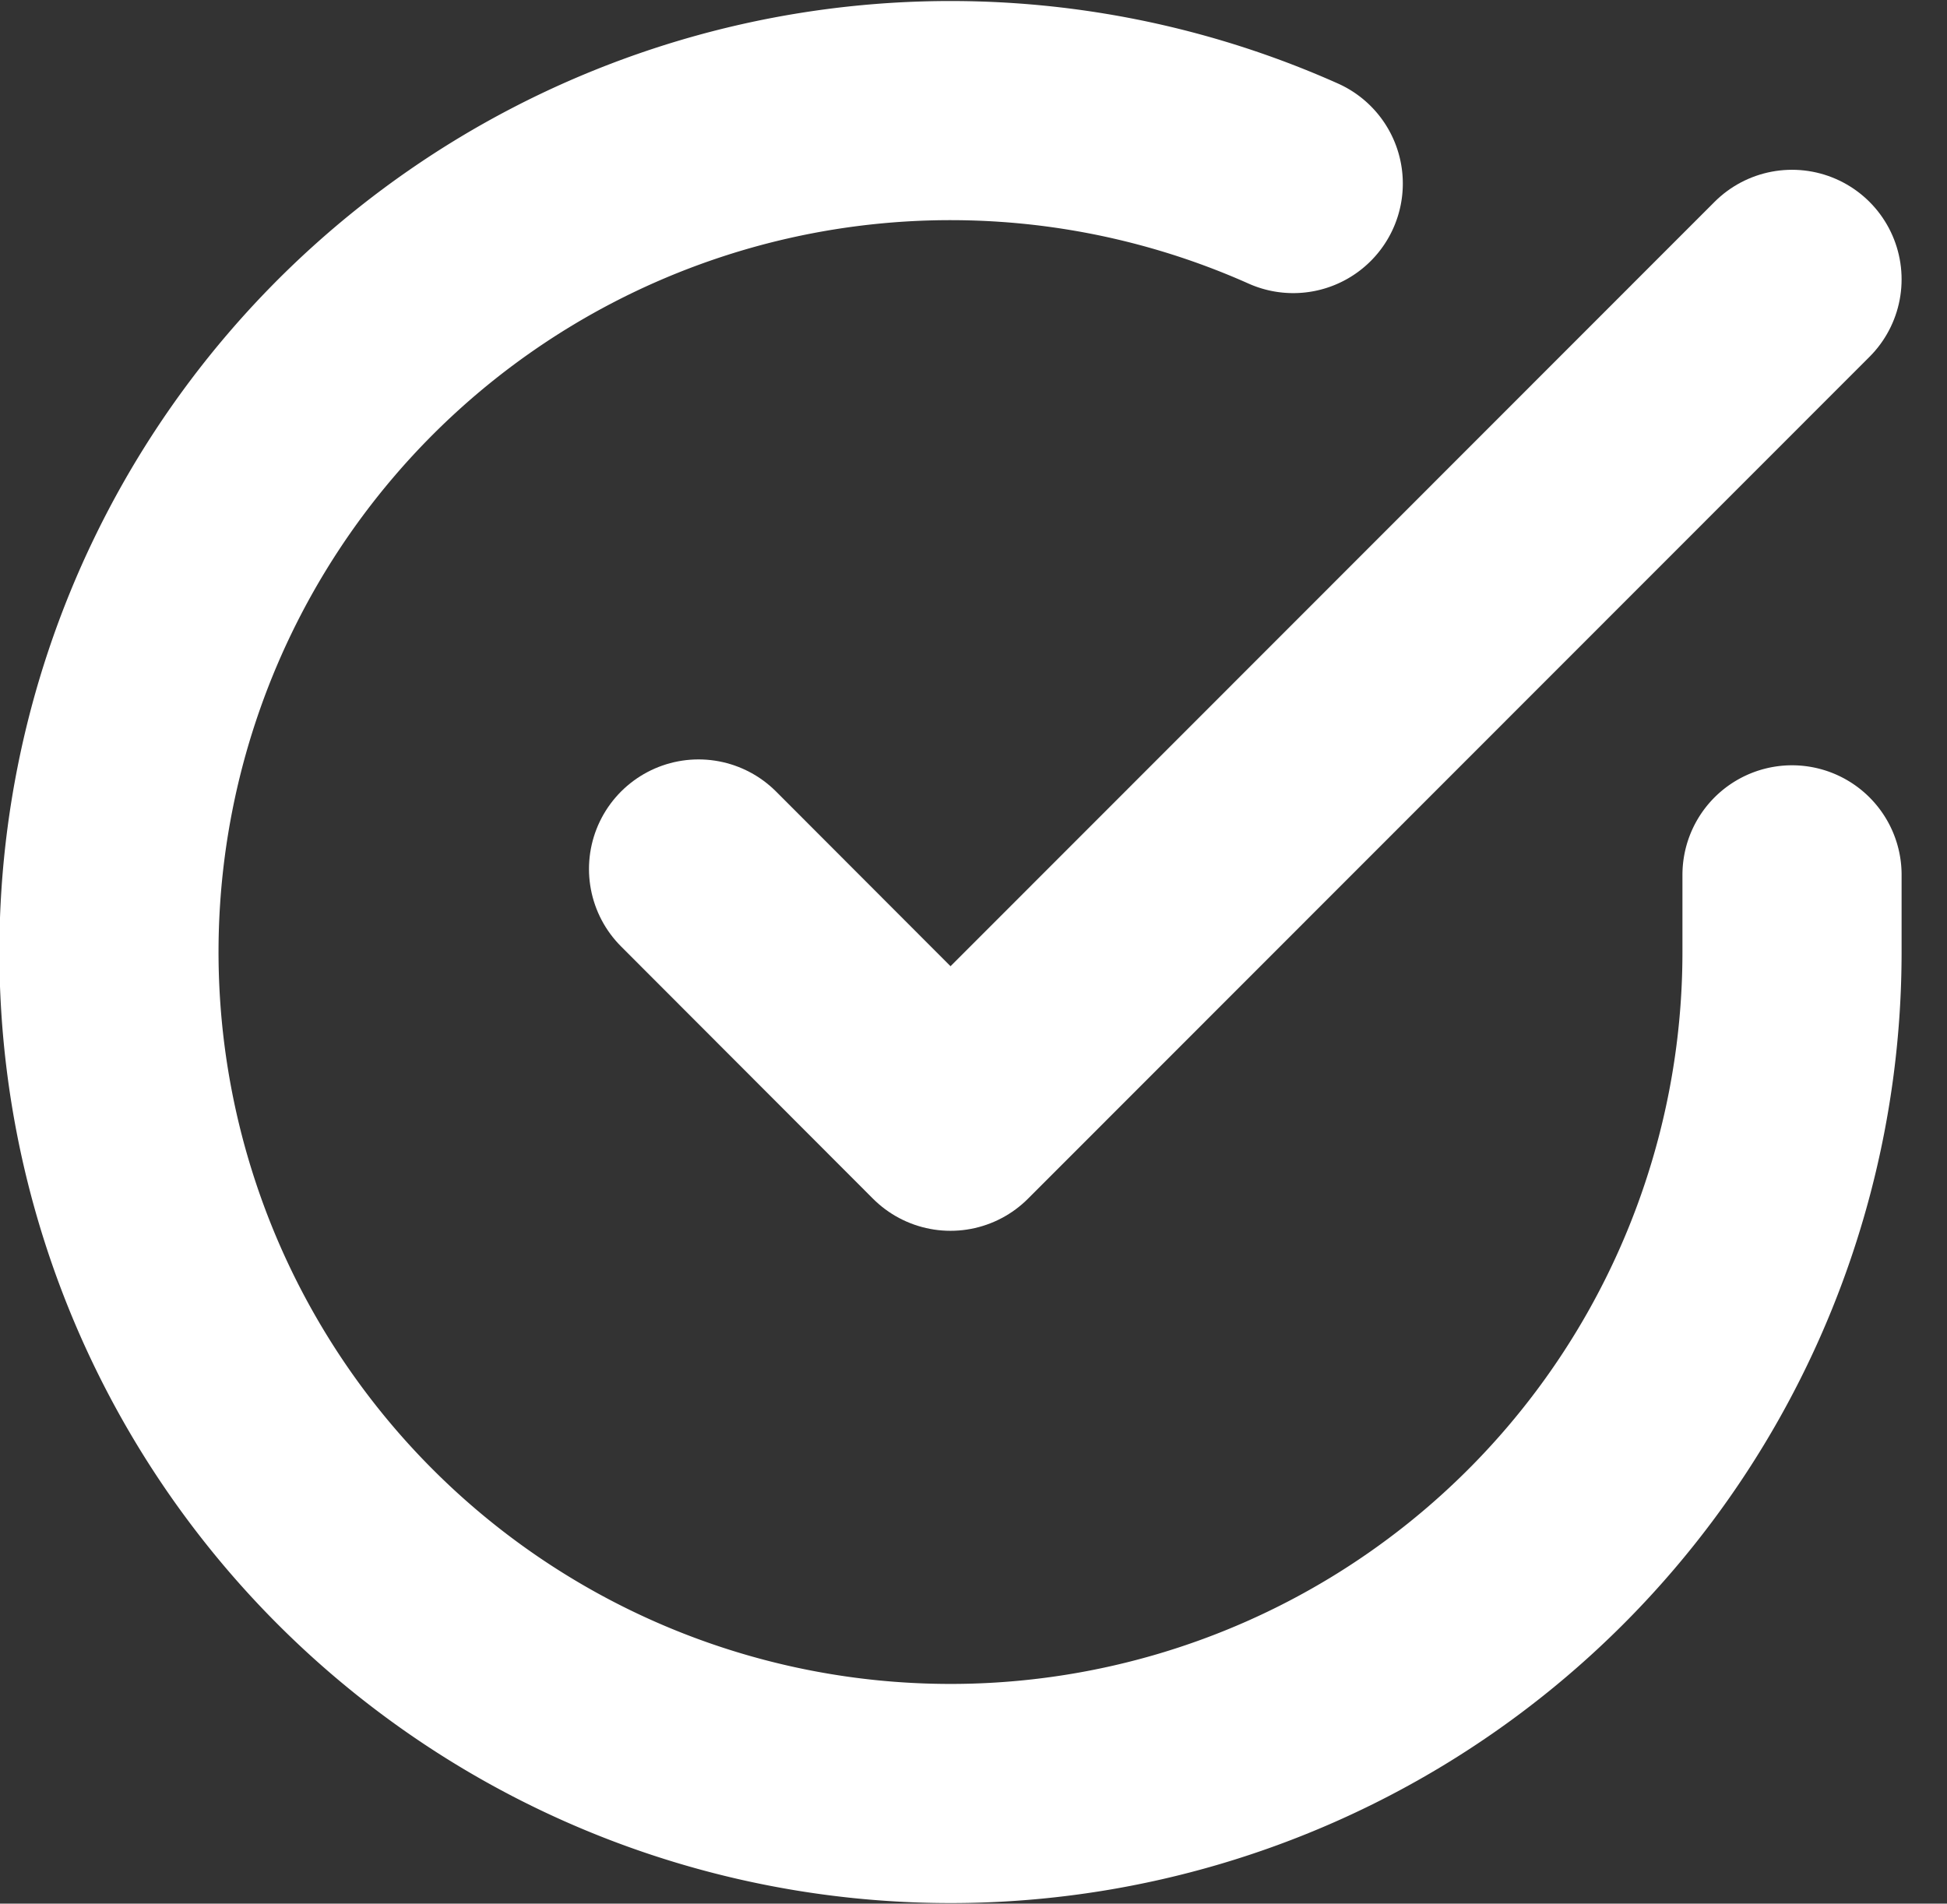 <svg xmlns="http://www.w3.org/2000/svg" width="22.211" height="21.718" viewBox="0 0 22.211 21.718">
  <rect x="0" y="0" width="22.211" height="21.718" fill="#333333" stroke="none"/>
  <g id="Icon_feather-check-circle" data-name="Icon feather-check-circle" transform="translate(1.252 1.262)">
    <path id="Path_79" data-name="Path 79" d="M22.191,11.71v.883a9.6,9.6,0,1,1-5.69-8.77" transform="translate(-3 -2.991)" fill="none" stroke="#fff" stroke-linecap="round" stroke-linejoin="round" stroke-width="2.5"/>
    <path id="Path_80" data-name="Path 80" d="M25.974,6l-9.6,9.605L13.5,12.727" transform="translate(-6.783 -4.075)" fill="none" stroke="#fff" stroke-linecap="round" stroke-linejoin="round" stroke-width="2.5"/>
  </g>
</svg>
